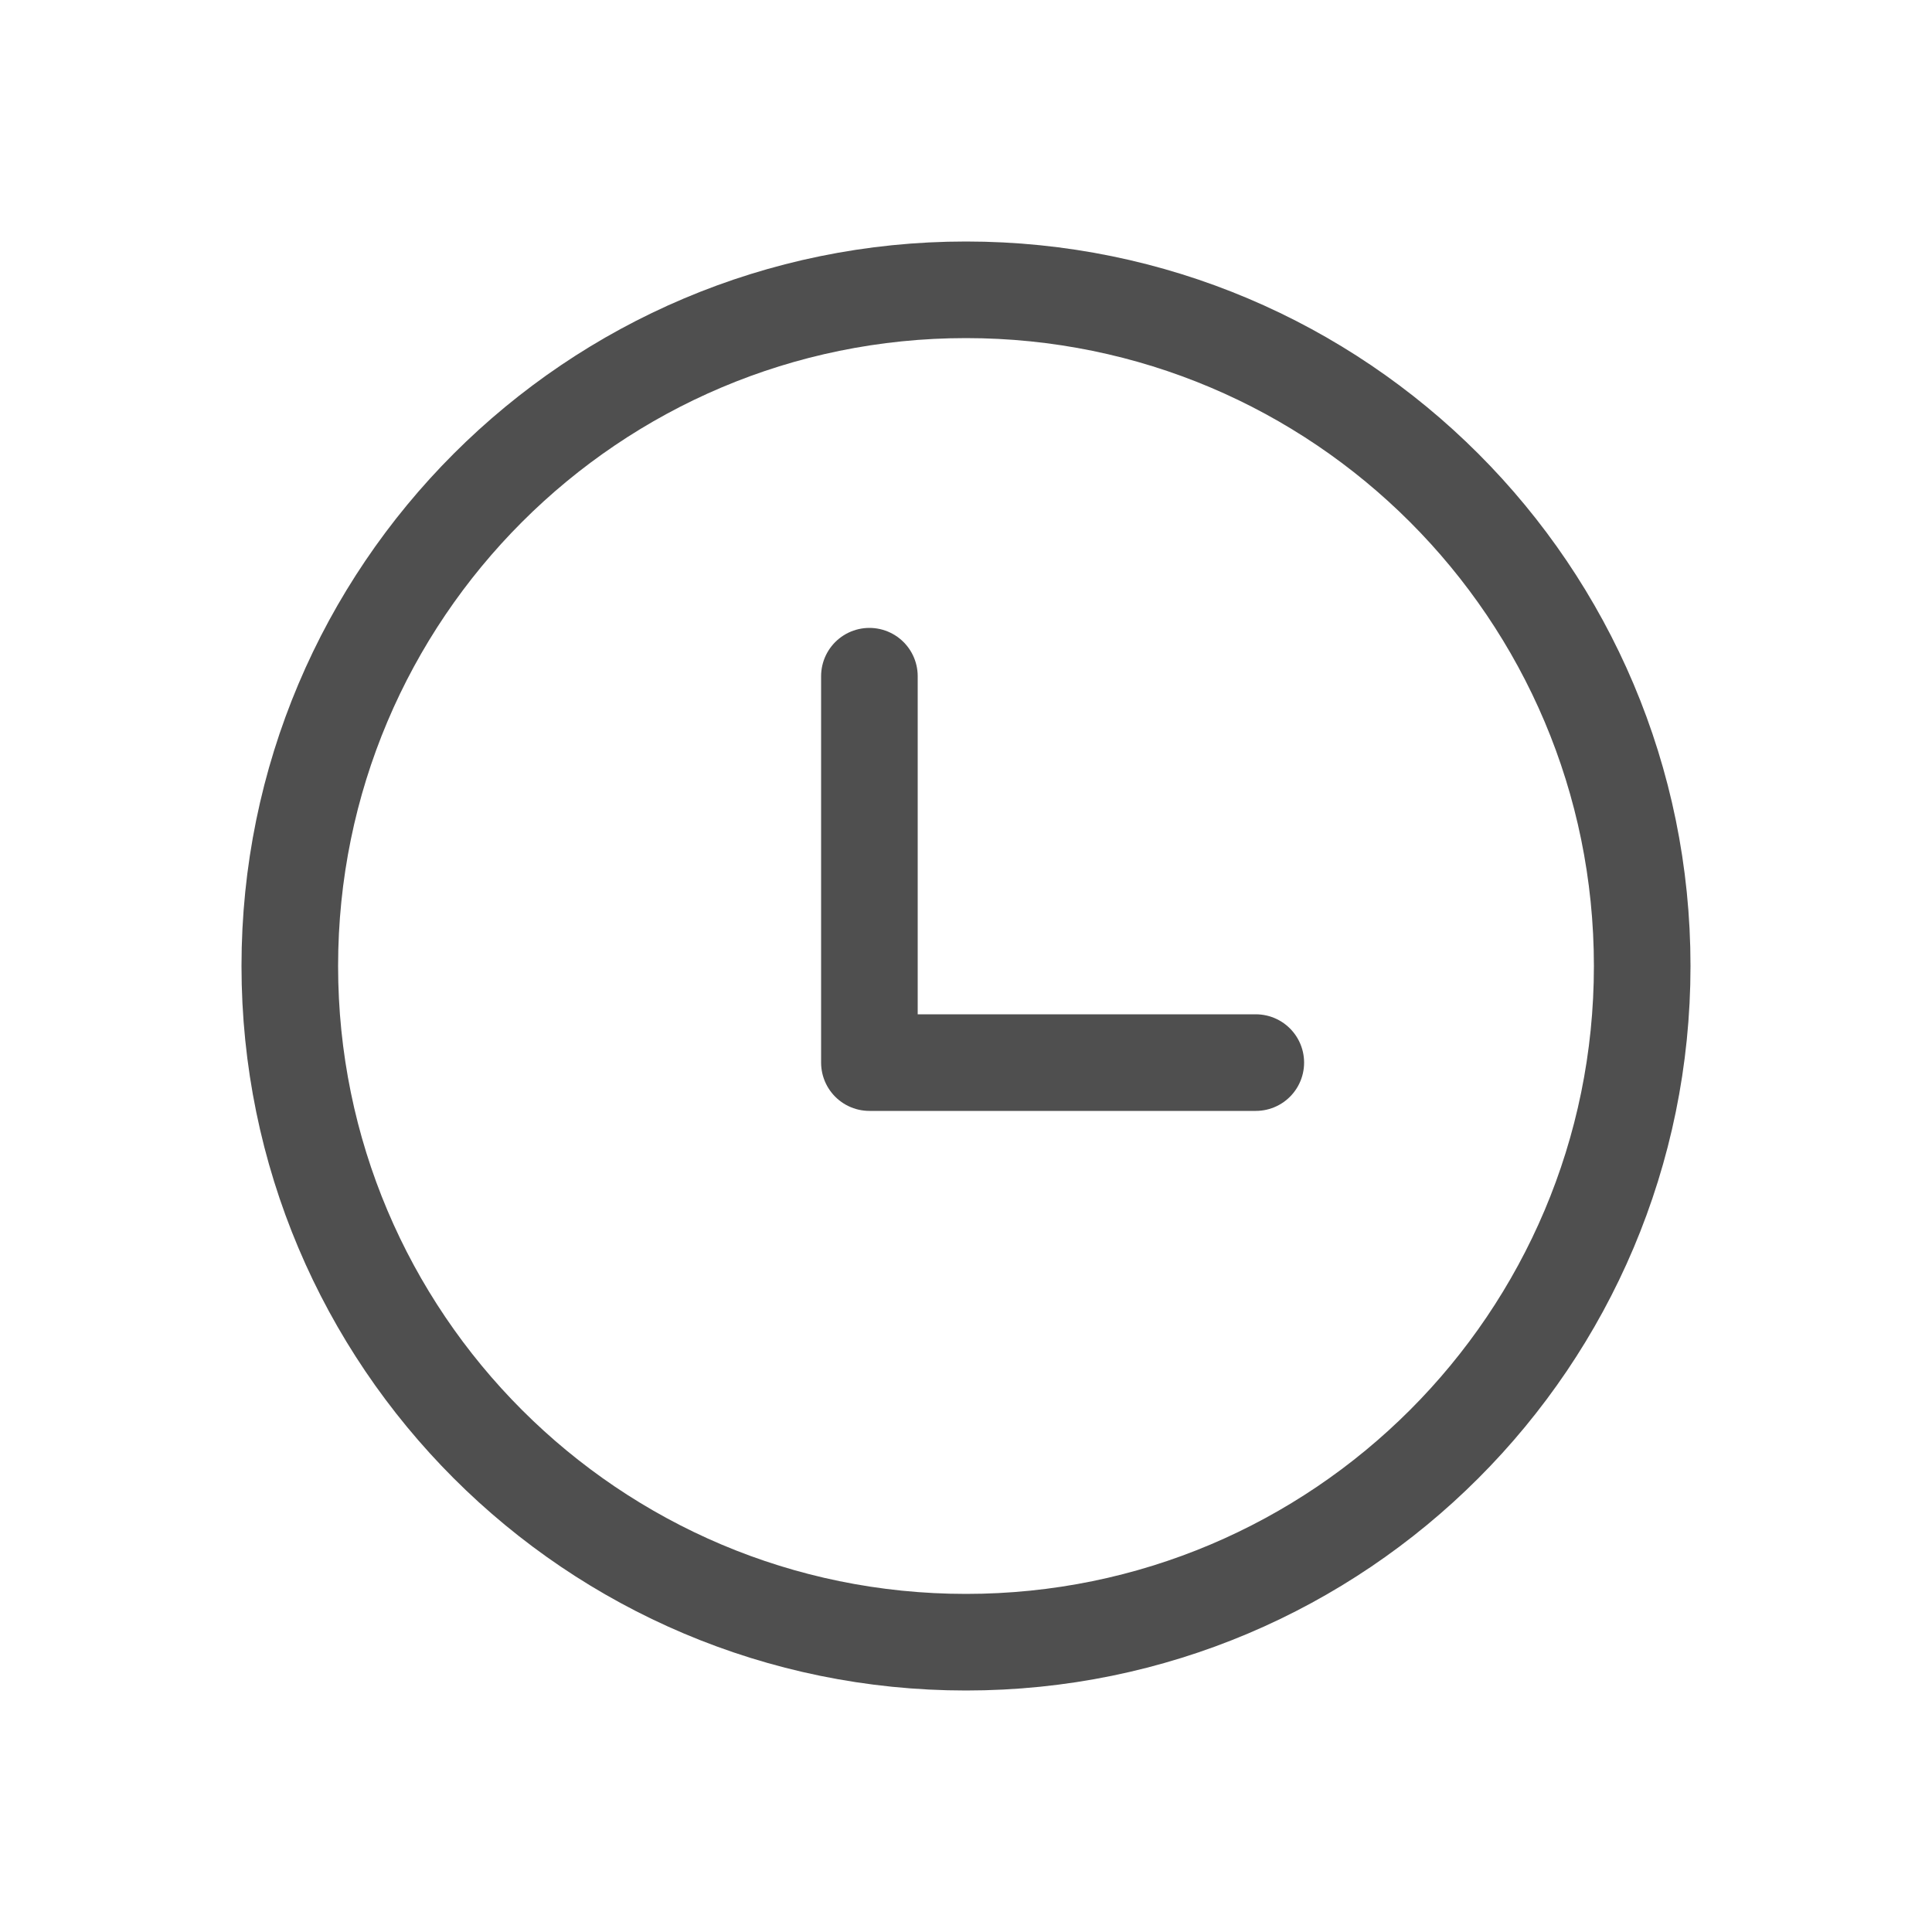 <svg width="20" height="20" viewBox="0 0 20 20" fill="none" xmlns="http://www.w3.org/2000/svg">
<path d="M10 17C13.866 17 17 13.866 17 10C17 6.134 13.866 3 10 3C6.134 3 3 6.134 3 10C3 13.866 6.134 17 10 17Z" stroke="#4F4F4F" stroke-linecap="round" stroke-linejoin="round"/>
<path d="M9 7V11H13" stroke="#4F4F4F" stroke-linecap="round" stroke-linejoin="round"/>
</svg>
